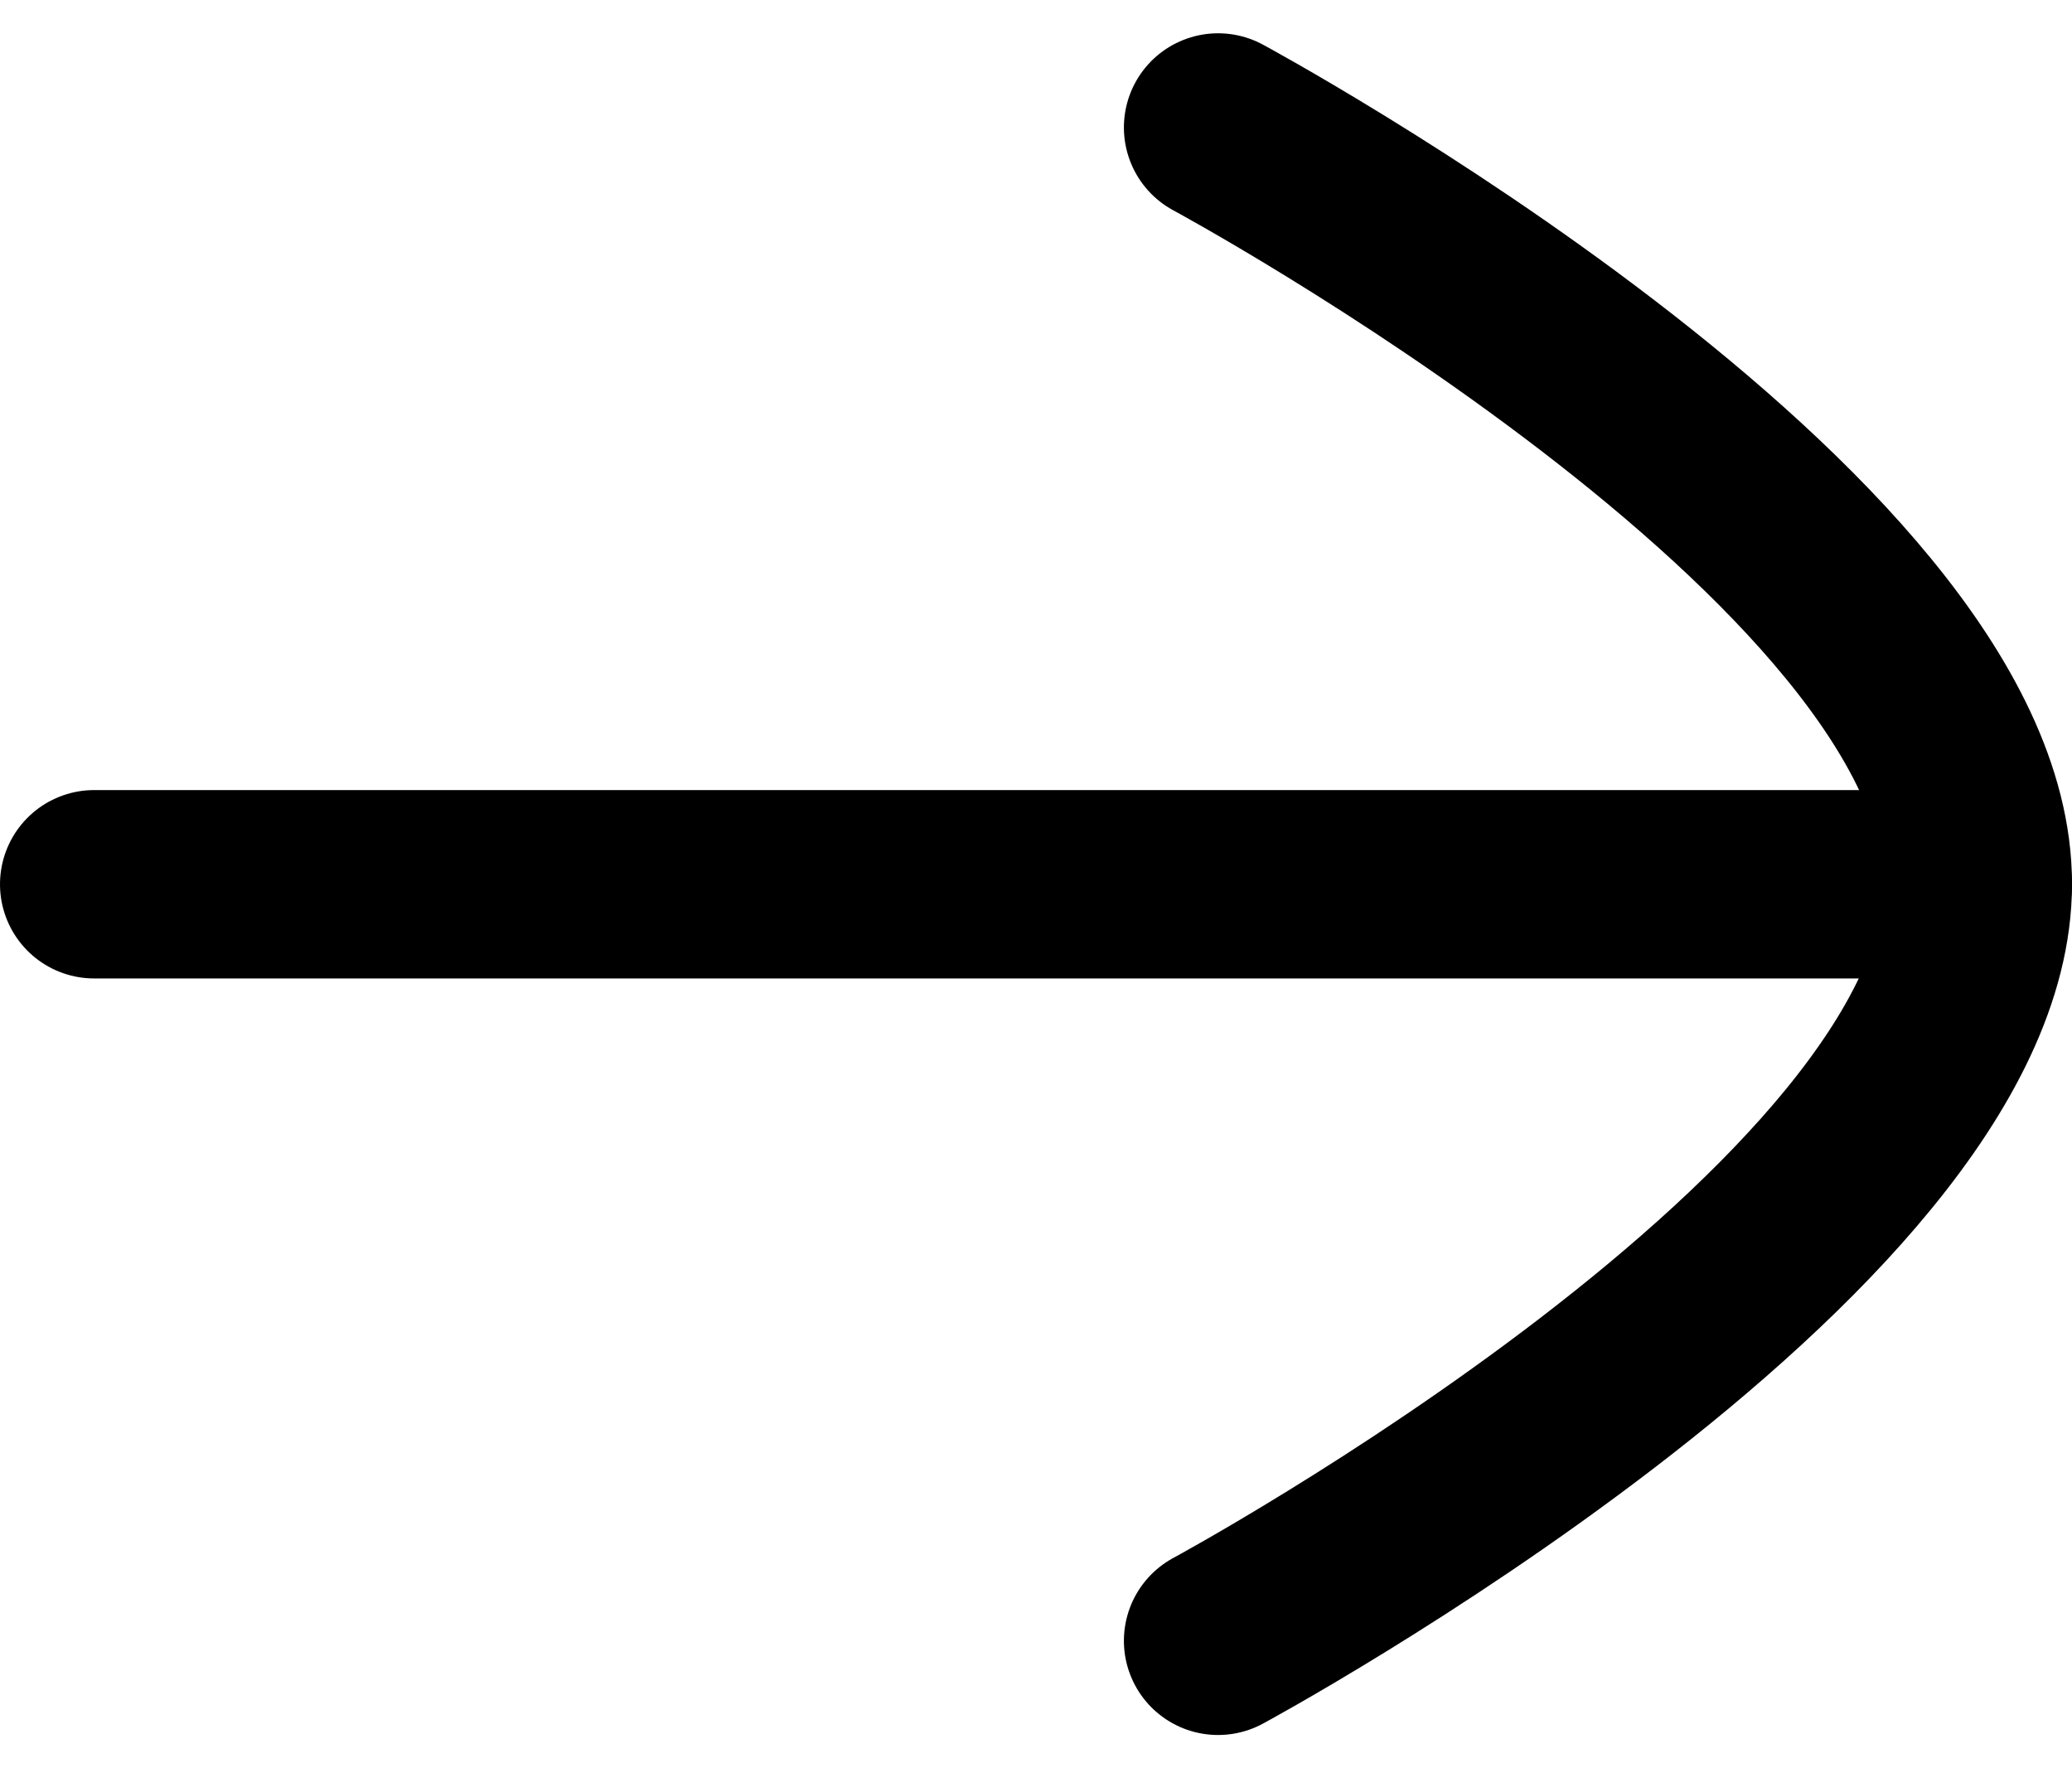 <svg xmlns="http://www.w3.org/2000/svg" width="16.5" height="14.081" viewBox="0 0 16.5 14.081">
  <g id="Iconly_Curved_Arrow---Down" data-name="Iconly/Curved/Arrow---Down" transform="translate(-4 19.315) rotate(-90)">
    <g id="Arrow---Down" transform="translate(5.5 4)">
      <line id="Stroke-1" y1="15" transform="translate(6.774 0.75)" fill="none" stroke="#000" stroke-linecap="round" stroke-linejoin="round" stroke-width="1.5"/>
      <path id="Stroke-3" d="M12.8,9.7s-3.261,6.05-6.023,6.05S.75,9.7.75,9.7" fill="none" stroke="#000" stroke-linecap="round" stroke-linejoin="round" stroke-width="1.5" fill-rule="evenodd"/>
    </g>
  </g>
</svg>
